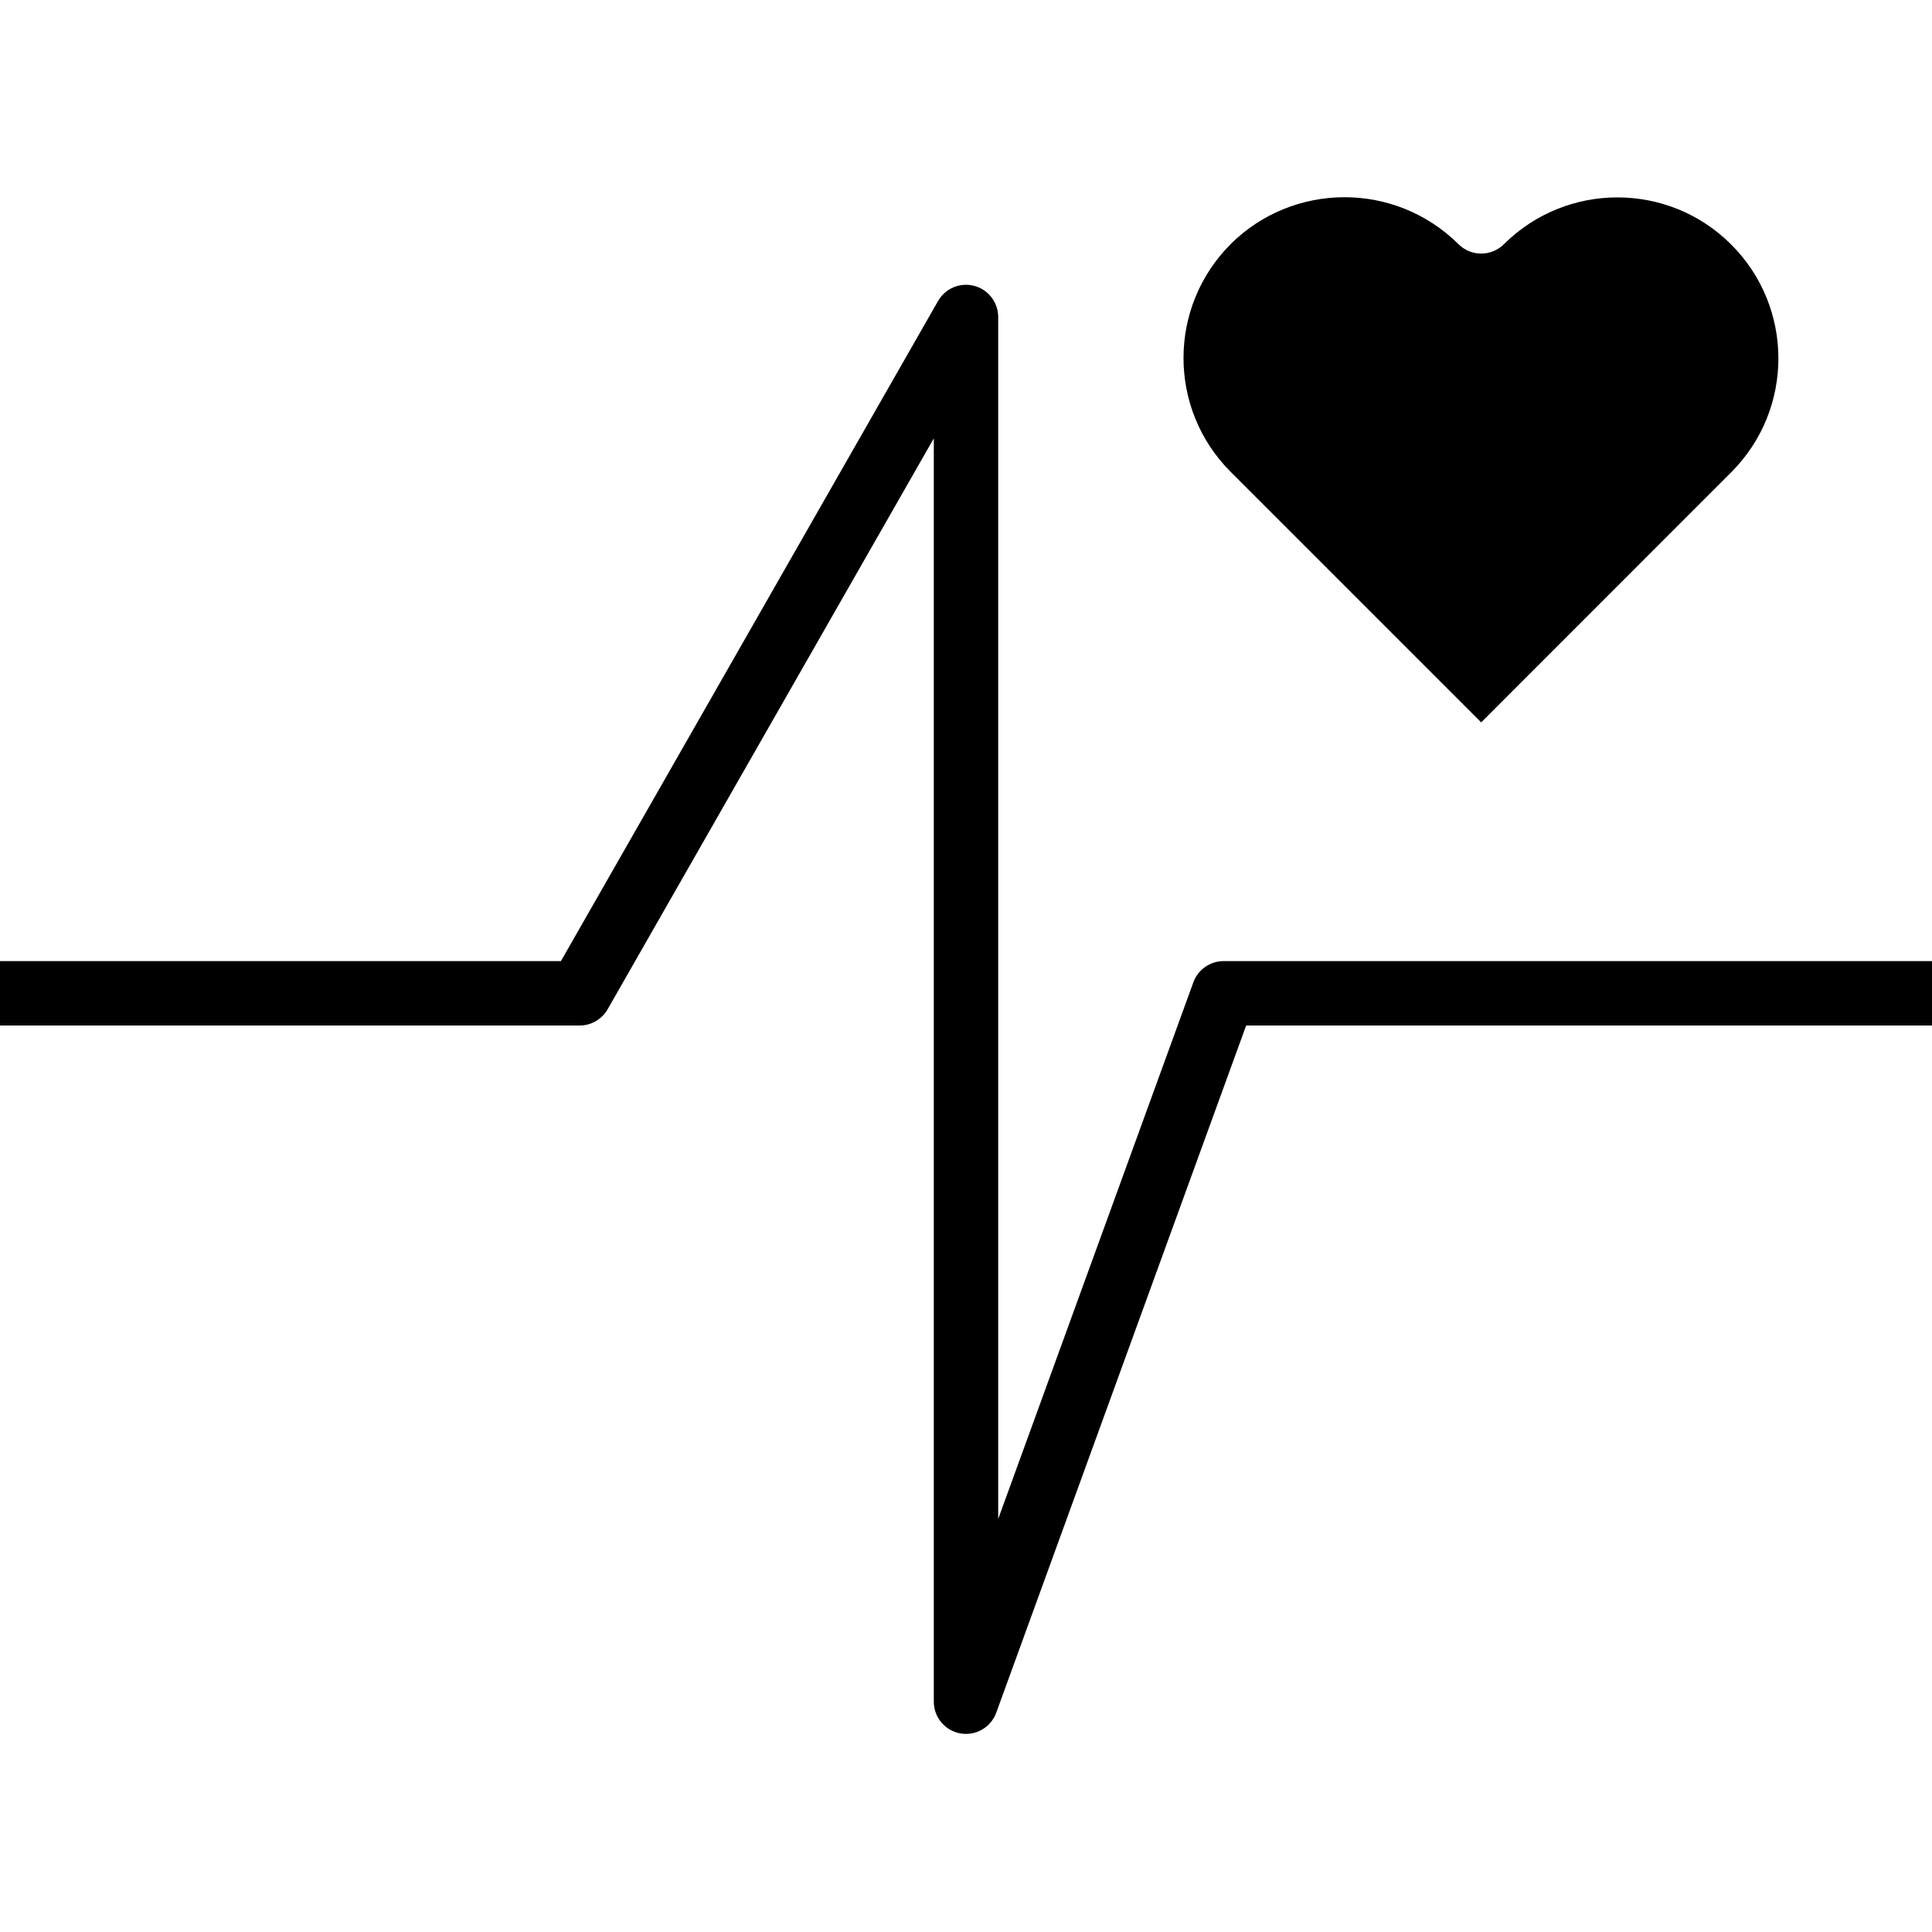 <?xml version="1.0" encoding="UTF-8"?> <svg xmlns="http://www.w3.org/2000/svg" height="480pt" viewBox="0 -49 480 480" width="480pt"> <path d="m240 381.785c-.469 0-.938-.043-1.398-.121-3.82-.68-6.602-4-6.602-7.879v-313.871l-81.055 141.871c-1.434 2.48-4.082 4.004-6.945 4h-144v-16h139.359l93.695-164c1.805-3.152 5.504-4.695 9.016-3.758 3.508.941 5.941 4.125 5.93 7.758v298.59l48.488-133.328c1.148-3.156 4.152-5.262 7.512-5.262h176v16h-170.398l-62.09 170.734c-1.148 3.16-4.152 5.262-7.512 5.266zm0 0"></path> <path d="m305.734 11.68c-15.594 15.617-15.594 40.914 0 56.527l62.266 62.266 62.266-62.289c15.492-15.652 15.422-40.883-.164-56.445-15.582-15.562-40.816-15.598-56.445-.082-3.125 3.125-8.188 3.125-11.312 0-15.668-15.543-40.938-15.543-56.609 0zm0 0"></path> </svg> 